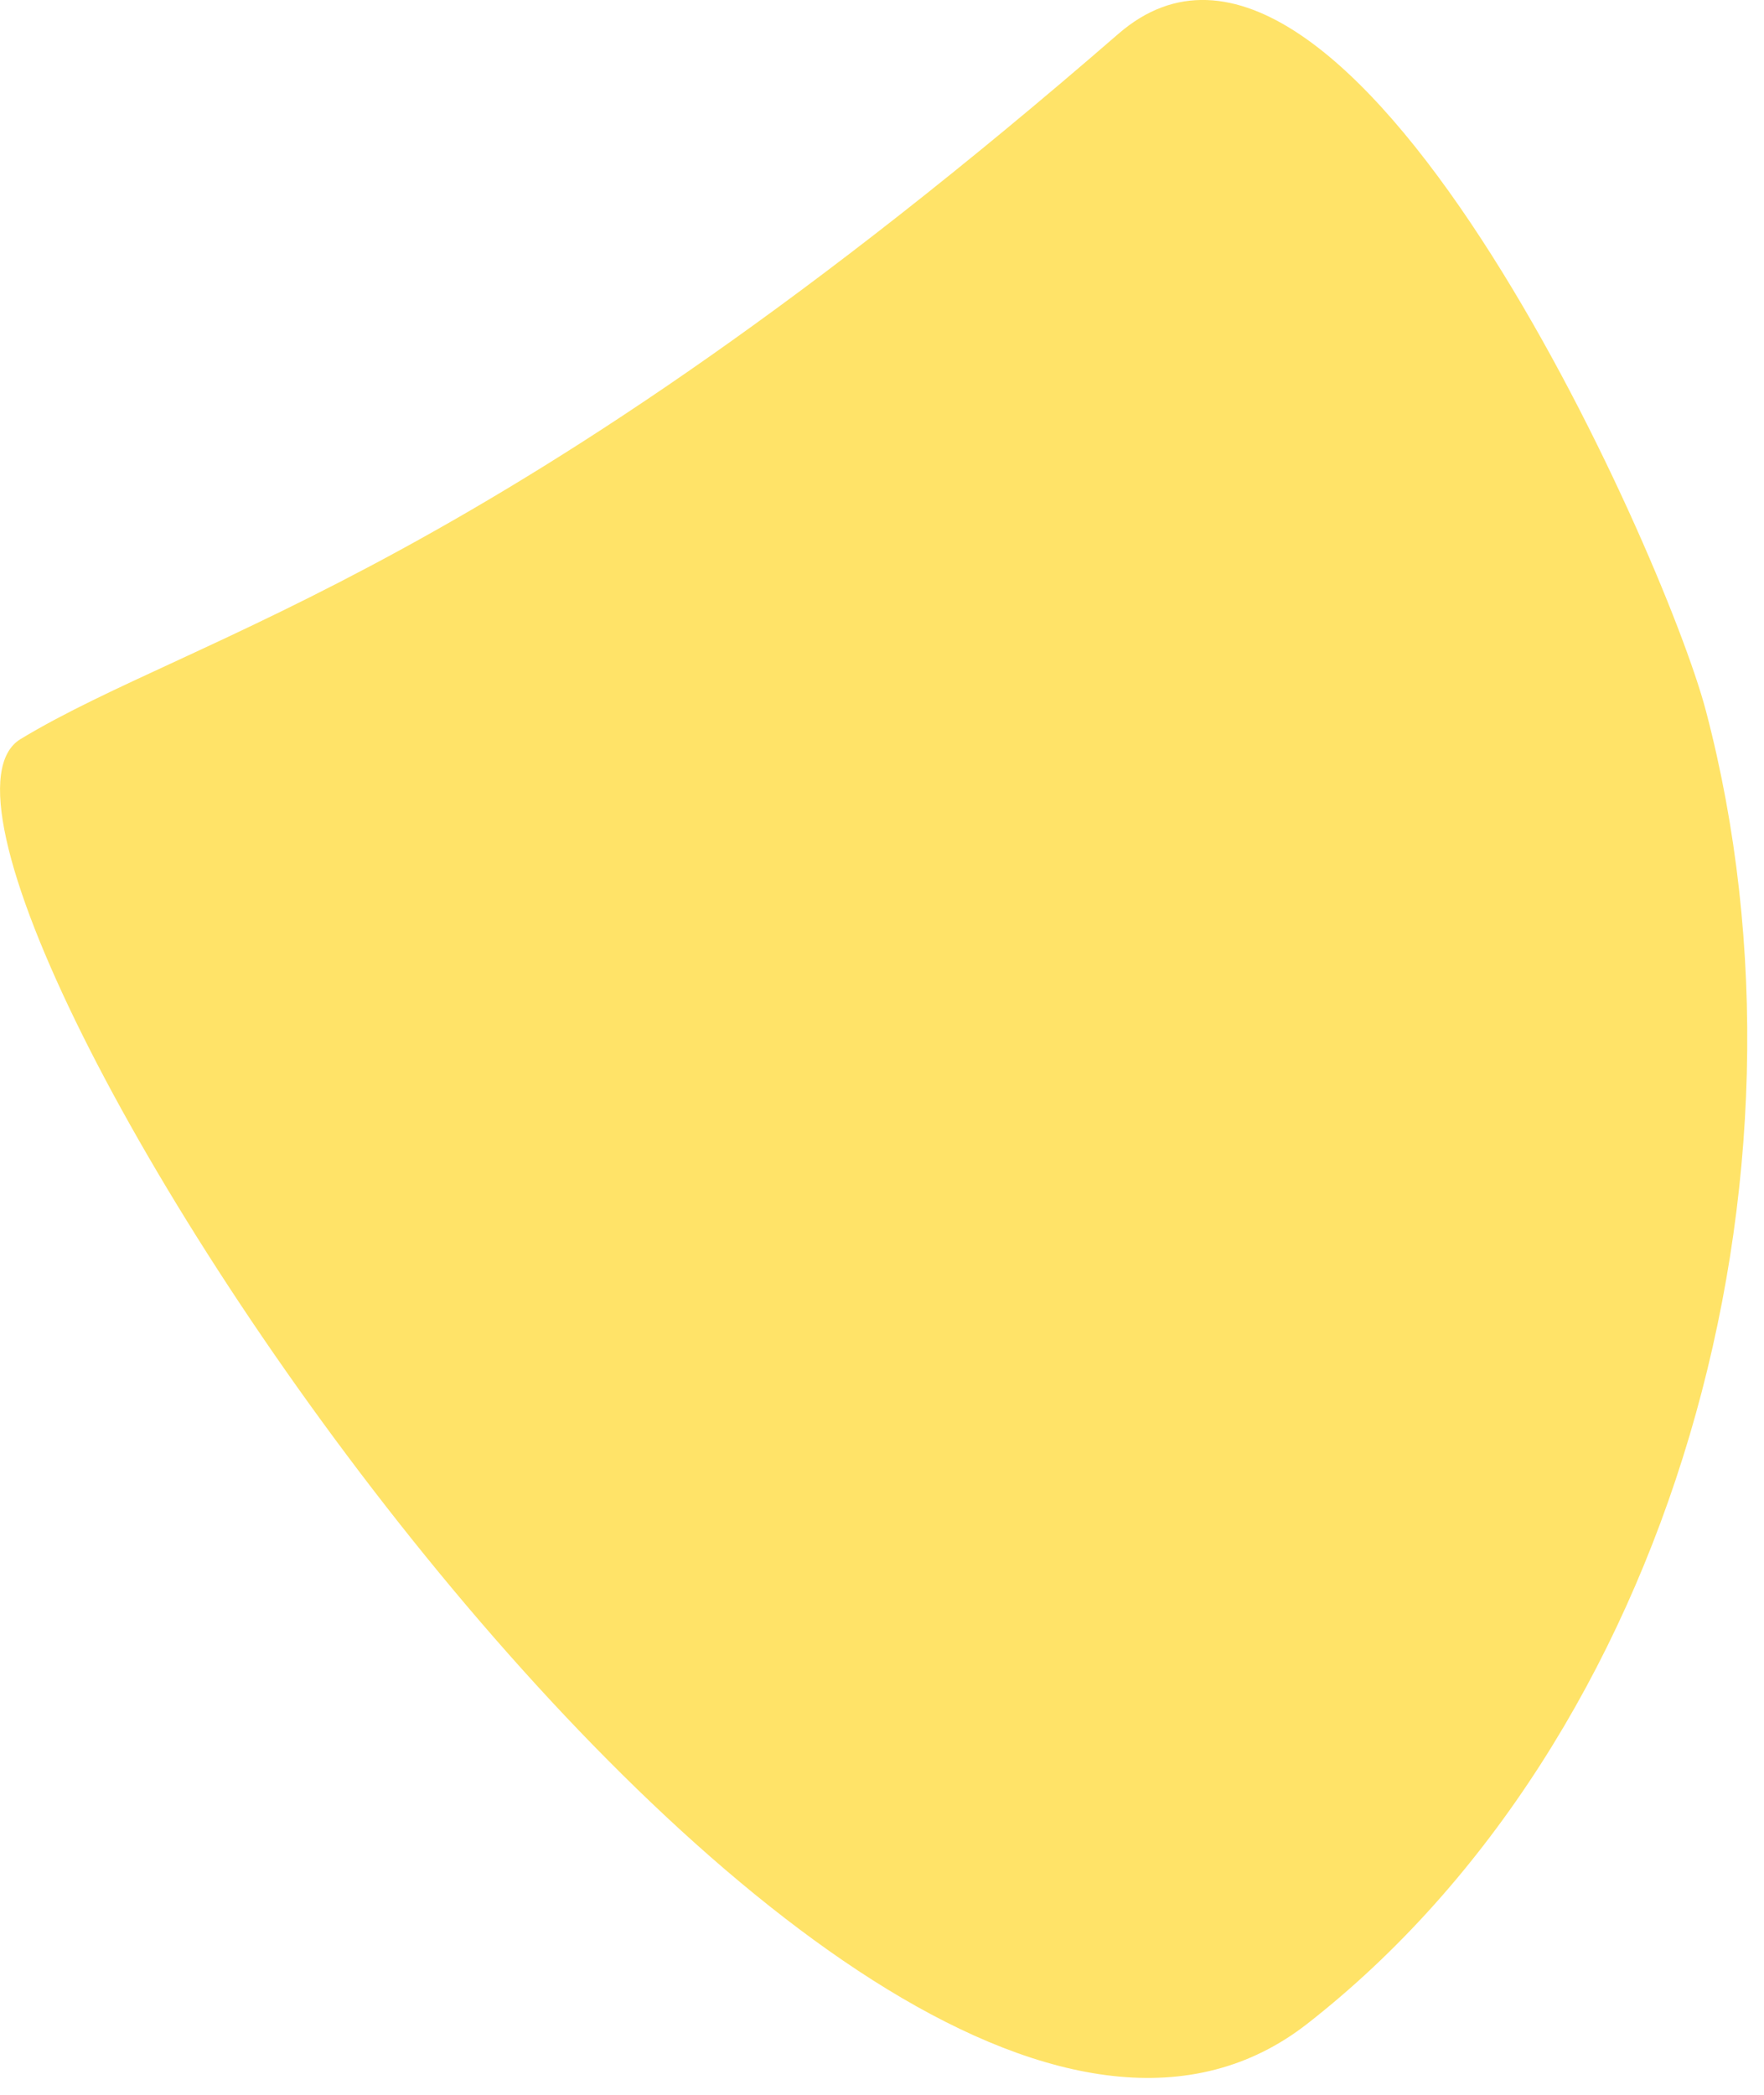 <?xml version="1.0" encoding="utf-8"?>
<svg xmlns="http://www.w3.org/2000/svg" fill="none" height="100%" overflow="visible" preserveAspectRatio="none" style="display: block;" viewBox="0 0 16 19" width="100%">
<g id="Vector 203" style="mix-blend-mode:color-burn">
<path d="M11.858 18.355C7.69 21.611 -1.414 7.672 0.187 6.703C1.787 5.735 4.505 5.2 10.144 0.307C12.197 -1.474 15.094 5.005 15.473 6.447C16.59 10.69 15.163 15.773 11.858 18.355Z" fill="#FFE368"/>
</g>
</svg>